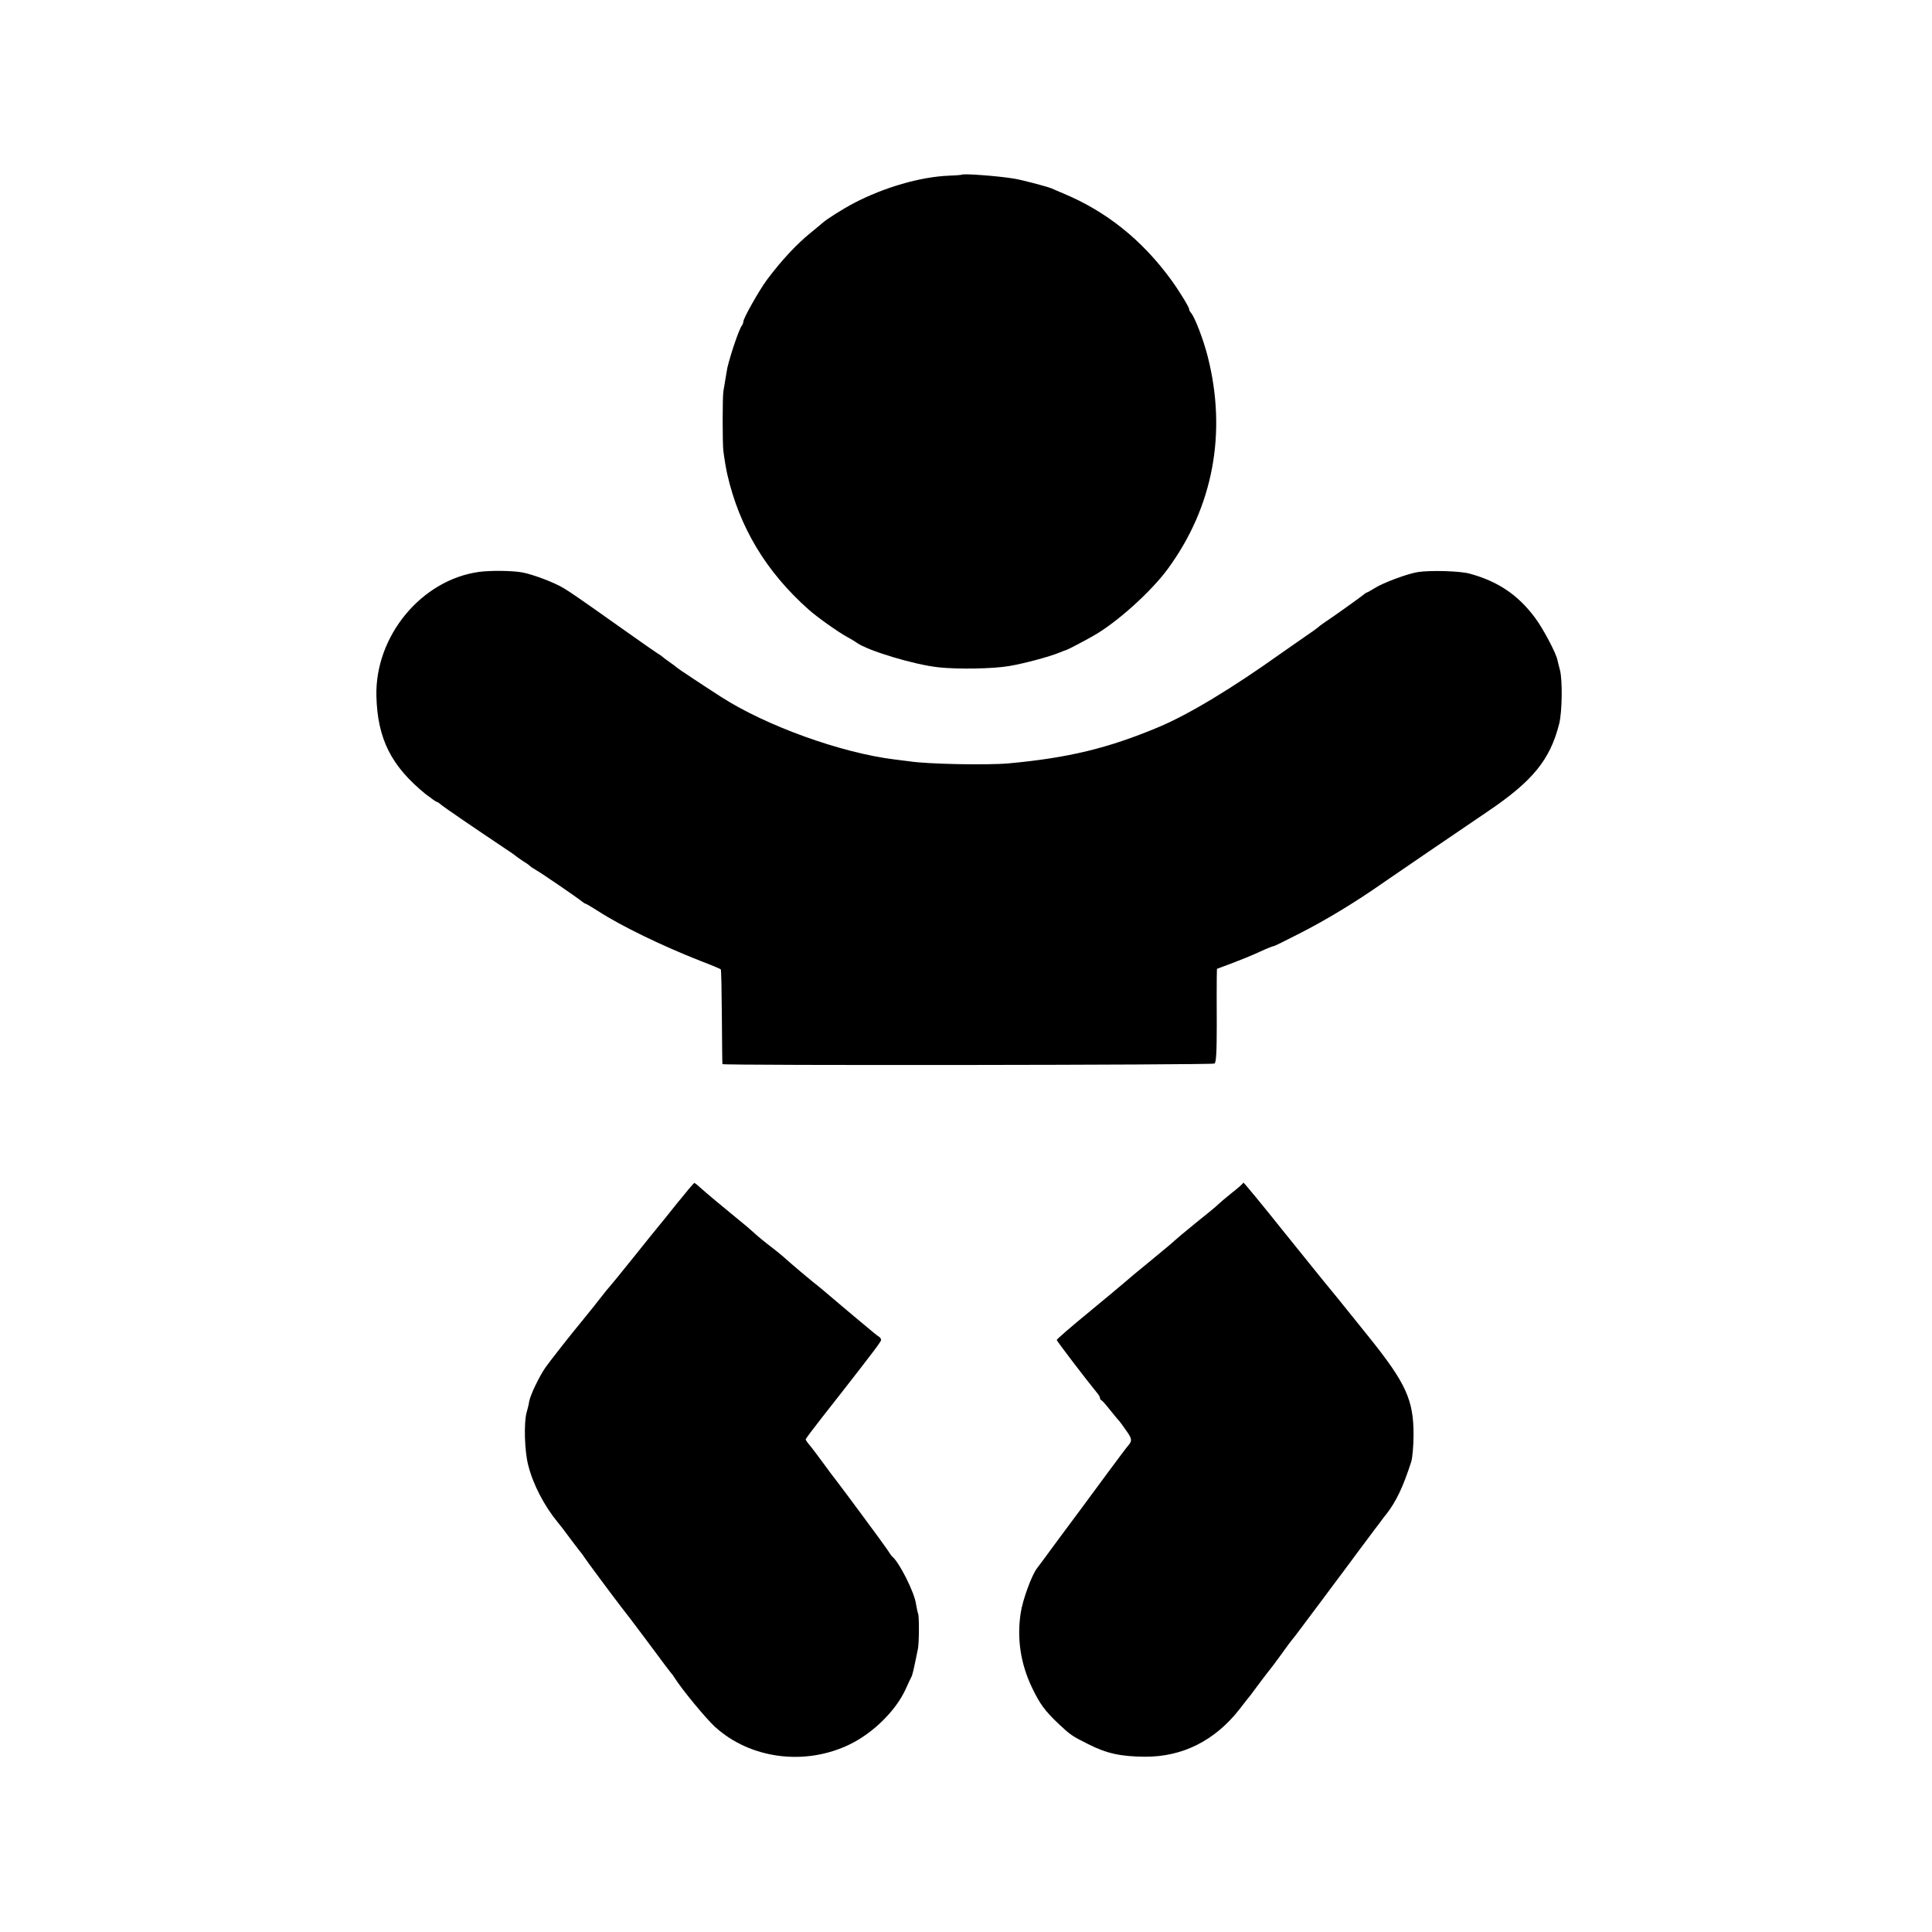 <?xml version="1.0" standalone="no"?>
<!DOCTYPE svg PUBLIC "-//W3C//DTD SVG 20010904//EN"
 "http://www.w3.org/TR/2001/REC-SVG-20010904/DTD/svg10.dtd">
<svg version="1.0" xmlns="http://www.w3.org/2000/svg"
 width="1024pt" height="1024pt" viewBox="0 0 1024 1024"
 preserveAspectRatio="xMidYMid meet">
<g transform="translate(0,1024) scale(0.1,-0.1)"
fill="#000000" stroke="none">
<path d="M5098 9314 c-2 -1 -32 -4 -67 -5 -153 -6 -345 -62 -506 -146 -59 -31
-147 -87 -166 -105 -8 -7 -34 -29 -59 -49 -78 -63 -158 -149 -235 -252 -41
-55 -125 -204 -125 -221 0 -7 -4 -16 -8 -22 -13 -14 -59 -148 -77 -224 -1 -6
-17 -98 -21 -125 -5 -32 -5 -277 0 -315 4 -35 16 -106 21 -125 64 -280 206
-516 430 -715 47 -42 156 -119 205 -146 19 -10 42 -24 50 -30 57 -42 304 -117
435 -131 102 -11 289 -8 375 7 77 13 212 49 265 71 17 7 32 13 35 13 8 2 100
50 145 76 124 70 306 234 394 354 241 328 315 722 212 1127 -23 90 -67 204
-87 229 -7 8 -12 17 -11 20 2 9 -56 103 -98 160 -154 210 -342 360 -570 455
-22 9 -49 21 -60 26 -28 11 -163 47 -205 53 -88 14 -266 27 -272 20z"/>
<path d="M2540 7209 c-307 -42 -553 -341 -545 -659 6 -227 79 -371 261 -519
29 -22 55 -41 59 -41 3 0 12 -6 19 -12 12 -12 187 -131 335 -230 31 -20 61
-41 66 -46 6 -5 24 -17 40 -28 17 -10 32 -21 35 -25 3 -3 15 -11 27 -18 23
-12 228 -152 250 -171 7 -5 14 -10 17 -10 3 0 33 -18 66 -39 120 -78 341 -185
540 -263 58 -22 107 -43 110 -45 3 -3 5 -116 6 -251 1 -136 2 -249 3 -252 2
-8 2595 -5 2608 3 9 5 12 62 12 205 -1 108 0 220 0 247 l1 50 78 29 c42 16
110 43 150 62 39 18 72 31 72 29 0 -2 61 28 135 66 142 72 299 167 450 273 93
64 342 234 550 375 240 162 331 275 379 465 16 64 18 231 4 285 -5 18 -11 42
-13 52 -7 37 -78 171 -120 226 -90 121 -198 193 -347 233 -51 14 -209 18 -273
8 -56 -9 -182 -56 -227 -84 -21 -13 -40 -24 -43 -24 -2 0 -13 -7 -22 -15 -16
-13 -157 -114 -207 -147 -10 -7 -24 -17 -30 -23 -6 -5 -36 -27 -66 -47 -30
-21 -86 -60 -125 -87 -263 -188 -493 -327 -655 -395 -267 -112 -479 -163 -795
-192 -116 -10 -431 -4 -525 11 -14 2 -50 6 -80 10 -283 35 -680 178 -919 332
-98 63 -226 148 -231 153 -3 3 -21 17 -40 30 -19 13 -37 27 -40 30 -3 3 -13
10 -22 15 -10 6 -90 62 -179 125 -240 170 -269 190 -320 222 -49 30 -162 73
-220 84 -53 10 -169 11 -229 3z"/>
<path d="M6590 3972 c0 -4 -28 -29 -63 -56 -34 -27 -66 -55 -72 -61 -5 -6 -57
-49 -115 -95 -58 -47 -109 -90 -115 -96 -5 -6 -62 -53 -125 -105 -63 -51 -125
-103 -137 -114 -12 -11 -99 -83 -192 -160 -94 -77 -170 -143 -170 -147 -1 -5
163 -219 214 -281 8 -9 15 -21 15 -26 0 -5 3 -11 8 -13 4 -1 25 -25 47 -53 22
-27 42 -52 46 -55 3 -3 20 -26 38 -52 32 -45 33 -55 8 -83 -5 -5 -54 -71 -109
-145 -55 -74 -109 -148 -121 -164 -12 -16 -70 -94 -130 -175 -59 -80 -114
-155 -122 -165 -28 -38 -74 -164 -85 -234 -21 -136 -1 -270 60 -397 41 -86 68
-123 142 -193 60 -56 70 -64 155 -106 98 -50 173 -66 302 -67 198 -1 370 85
500 251 28 36 54 70 59 75 4 6 28 37 52 70 25 33 47 62 50 65 3 3 30 39 60 80
29 41 56 77 59 80 4 3 71 93 151 200 80 107 149 200 153 205 4 6 26 35 48 65
23 30 50 66 60 80 10 14 32 43 49 65 16 22 33 45 38 50 52 66 90 147 132 278
6 20 12 83 12 140 1 186 -40 276 -237 521 -157 195 -196 244 -210 260 -6 6
-110 136 -233 288 -122 153 -222 274 -222 270z"/>
<path d="M3590 3864 c-47 -59 -92 -115 -100 -124 -26 -31 -42 -52 -141 -175
-53 -66 -105 -130 -115 -141 -11 -12 -30 -36 -44 -54 -23 -30 -64 -81 -108
-135 -47 -56 -171 -214 -191 -243 -32 -46 -80 -145 -86 -179 -2 -16 -9 -42
-14 -60 -15 -53 -11 -206 9 -280 25 -100 85 -215 155 -300 15 -18 26 -32 75
-98 25 -33 47 -62 50 -65 3 -3 10 -12 15 -21 10 -16 145 -198 198 -267 16 -20
37 -48 48 -62 20 -26 149 -198 184 -246 11 -15 25 -32 30 -39 6 -6 15 -18 20
-27 41 -65 166 -216 215 -261 187 -170 478 -208 715 -92 123 60 243 178 295
292 12 26 25 55 30 64 7 13 12 36 35 149 7 31 7 178 1 188 -2 4 -7 27 -11 51
-9 63 -89 221 -126 251 -4 3 -15 19 -25 35 -16 25 -238 325 -277 375 -7 8 -35
46 -62 83 -28 38 -60 81 -72 95 -13 15 -23 30 -23 33 0 3 39 55 86 115 47 60
96 123 109 139 159 204 205 264 205 273 0 6 -6 15 -14 19 -7 4 -35 27 -62 50
-27 22 -85 71 -129 108 -44 37 -91 77 -105 89 -14 11 -37 31 -52 42 -24 19
-100 83 -162 138 -11 10 -37 30 -56 45 -38 29 -71 56 -104 86 -12 11 -41 36
-65 55 -86 70 -183 151 -209 175 -15 14 -29 25 -32 25 -3 0 -43 -48 -90 -106z"/>
</g>
</svg>
